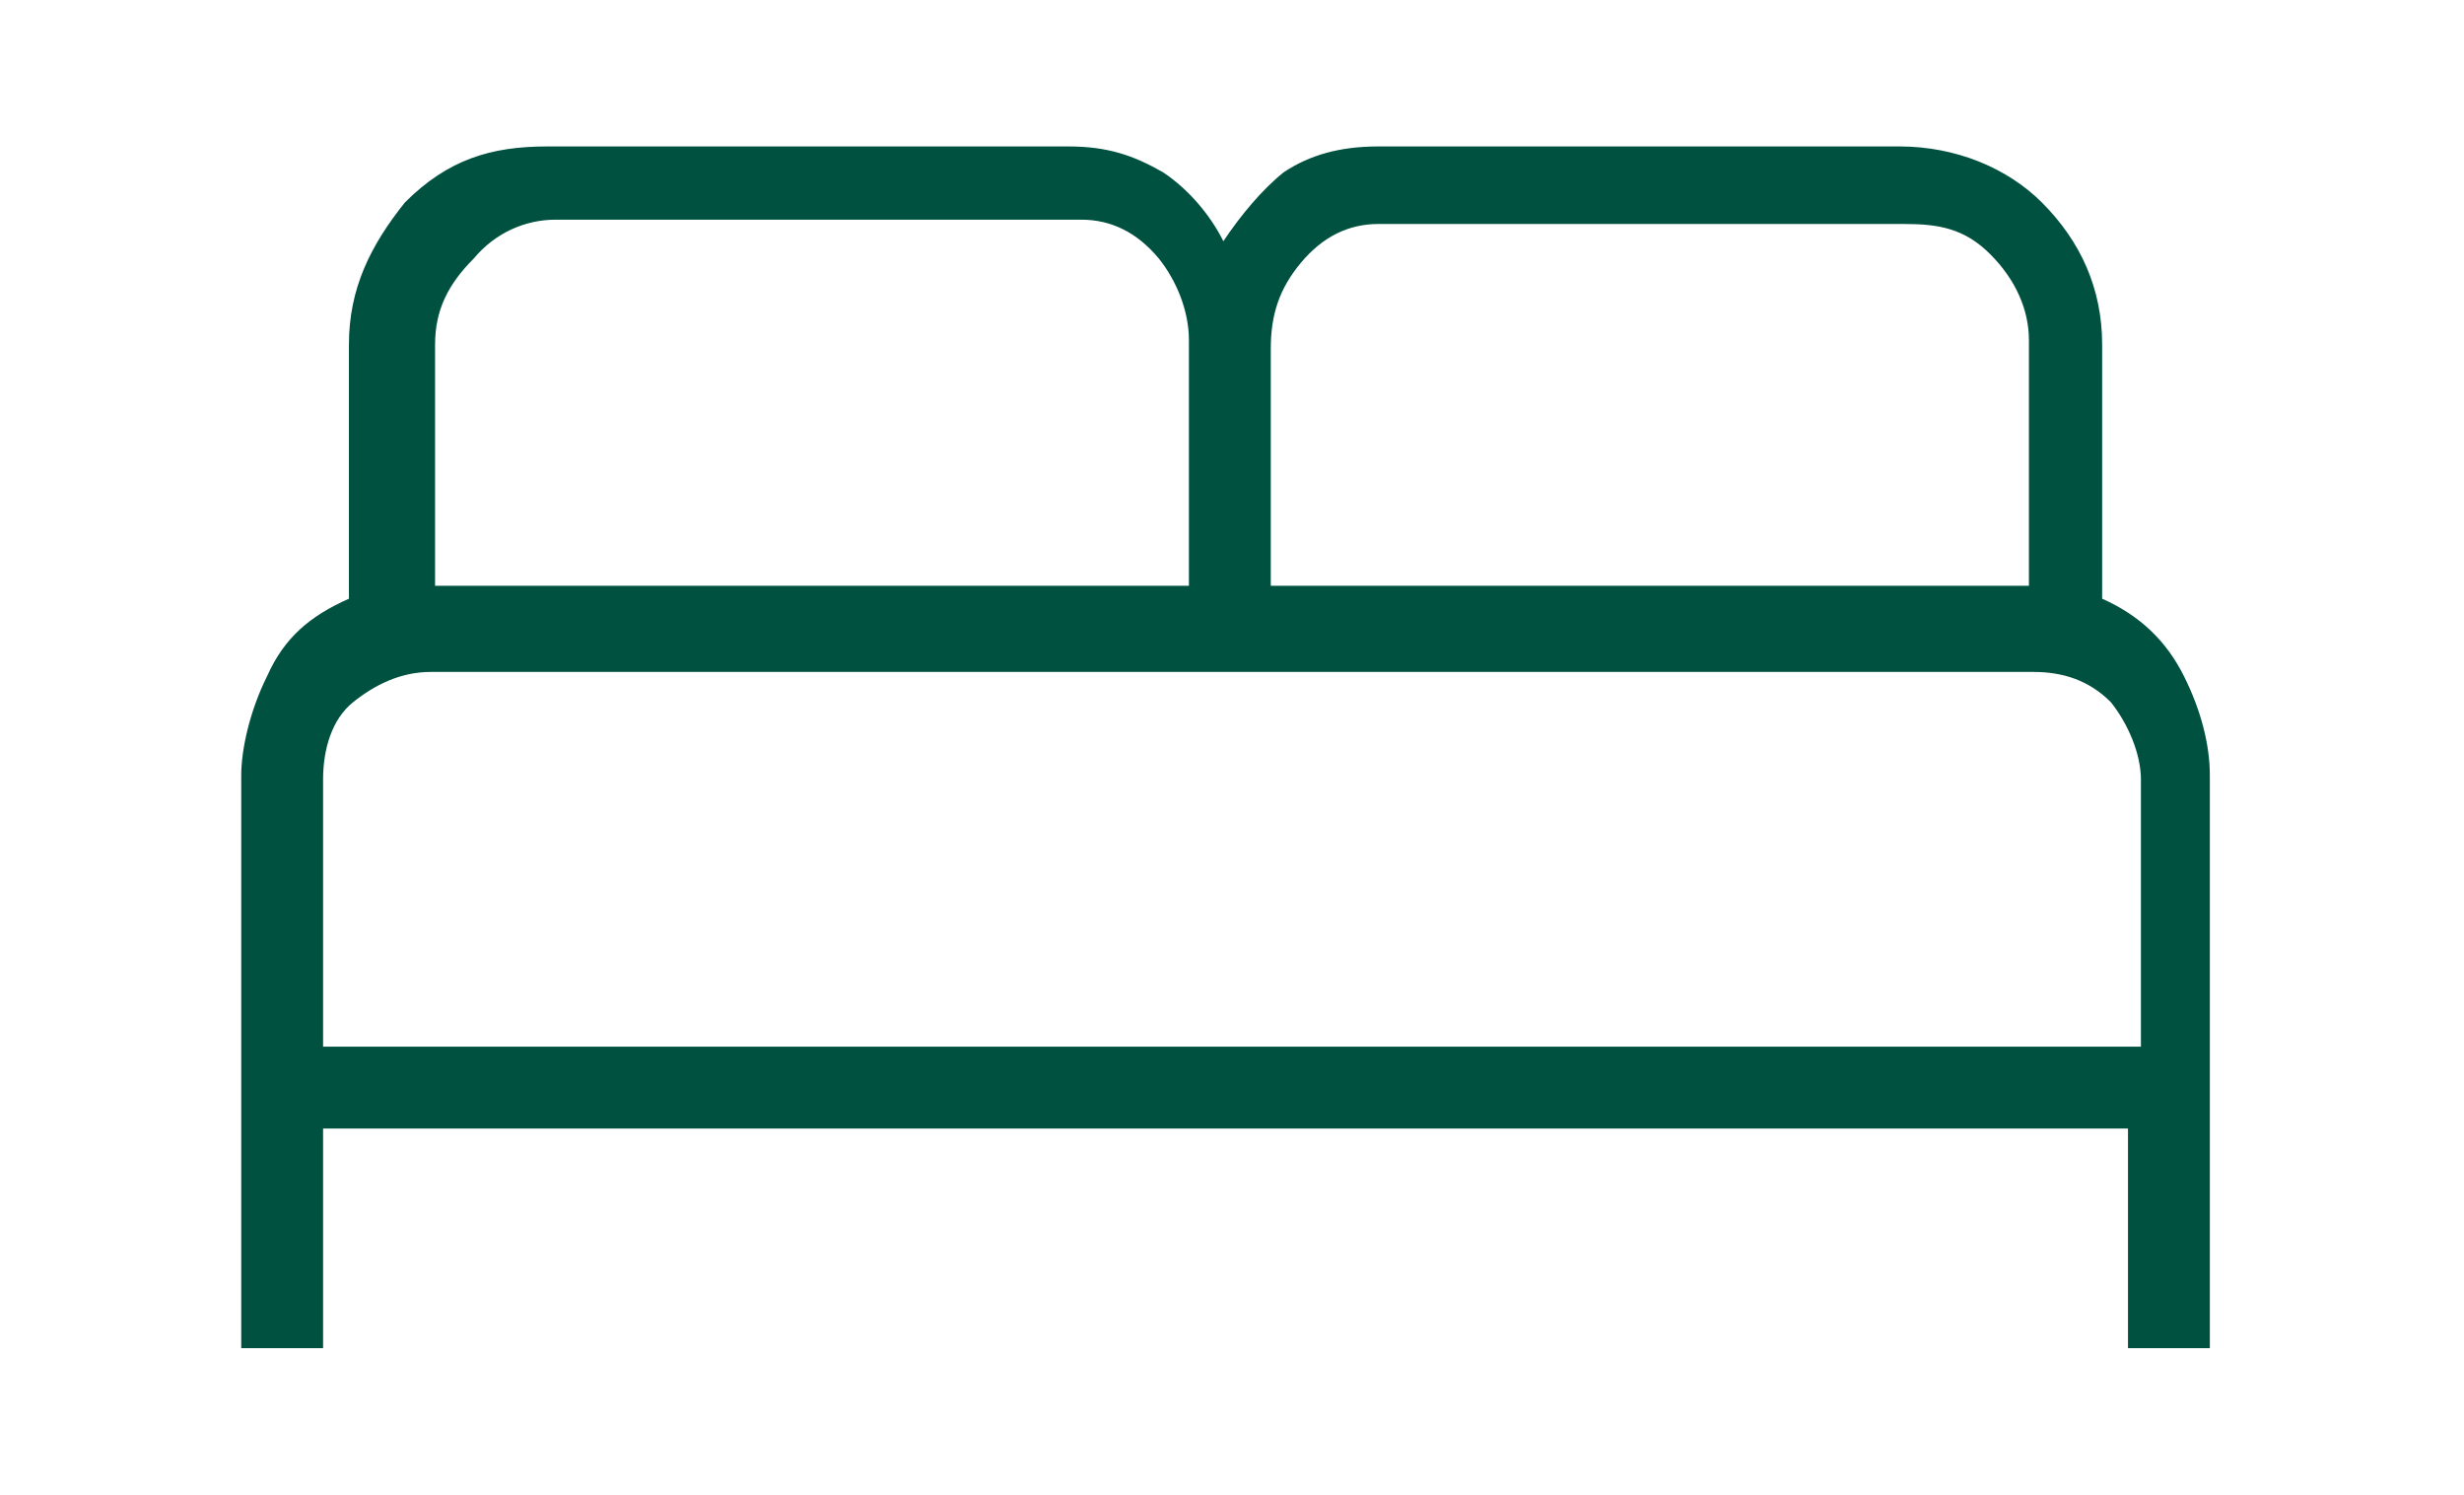 <?xml version="1.0" encoding="UTF-8"?>
<svg xmlns="http://www.w3.org/2000/svg" version="1.1" viewBox="0 0 57.2 34.7">
  <defs>
    <style>
      .cls-1 {
        fill: #005140;
      }
    </style>
  </defs>
  <!-- Generator: Adobe Illustrator 28.6.0, SVG Export Plug-In . SVG Version: 1.2.0 Build 709)  -->
  <g>
    <g id="Layer_2">
      <g id="Layer_1-2">
        <path class="cls-1" d="M5.6,31.3v-13.3c0-.6.2-1.5.6-2.3.4-.9,1-1.4,1.9-1.8v-5.9c0-1.3.5-2.3,1.3-3.3,1-1,2-1.3,3.3-1.3h12.1c.9,0,1.5.2,2.2.6.6.4,1.1,1,1.4,1.6.4-.6.9-1.2,1.4-1.6.6-.4,1.3-.6,2.2-.6h12.1c1.3,0,2.5.5,3.3,1.3.9.9,1.4,2,1.4,3.3v5.9c.9.4,1.5,1,1.9,1.8s.6,1.6.6,2.3v13.3h-1.9v-5.1H7.5v5.1h-1.8ZM29.5,13.6h17.6v-5.7c0-.7-.3-1.4-.9-2s-1.2-.7-2-.7h-12.2c-.7,0-1.3.3-1.8.9s-.7,1.2-.7,2v5.5h0ZM10,13.6h17.6v-5.7c0-.7-.3-1.4-.7-1.9-.5-.6-1.1-.9-1.8-.9h-12.2c-.7,0-1.4.3-1.9.9-.6.6-.9,1.2-.9,2,0,0,0,5.6,0,5.6ZM7.5,24.3h42.2v-6.2c0-.6-.3-1.3-.7-1.8-.5-.5-1.1-.7-1.8-.7H10c-.7,0-1.3.3-1.8.7s-.7,1.1-.7,1.8c0,0,0,6.2,0,6.2ZM49.7,24.3H7.5h42.2Z"/>
      </g>
    </g>
  </g>
</svg>